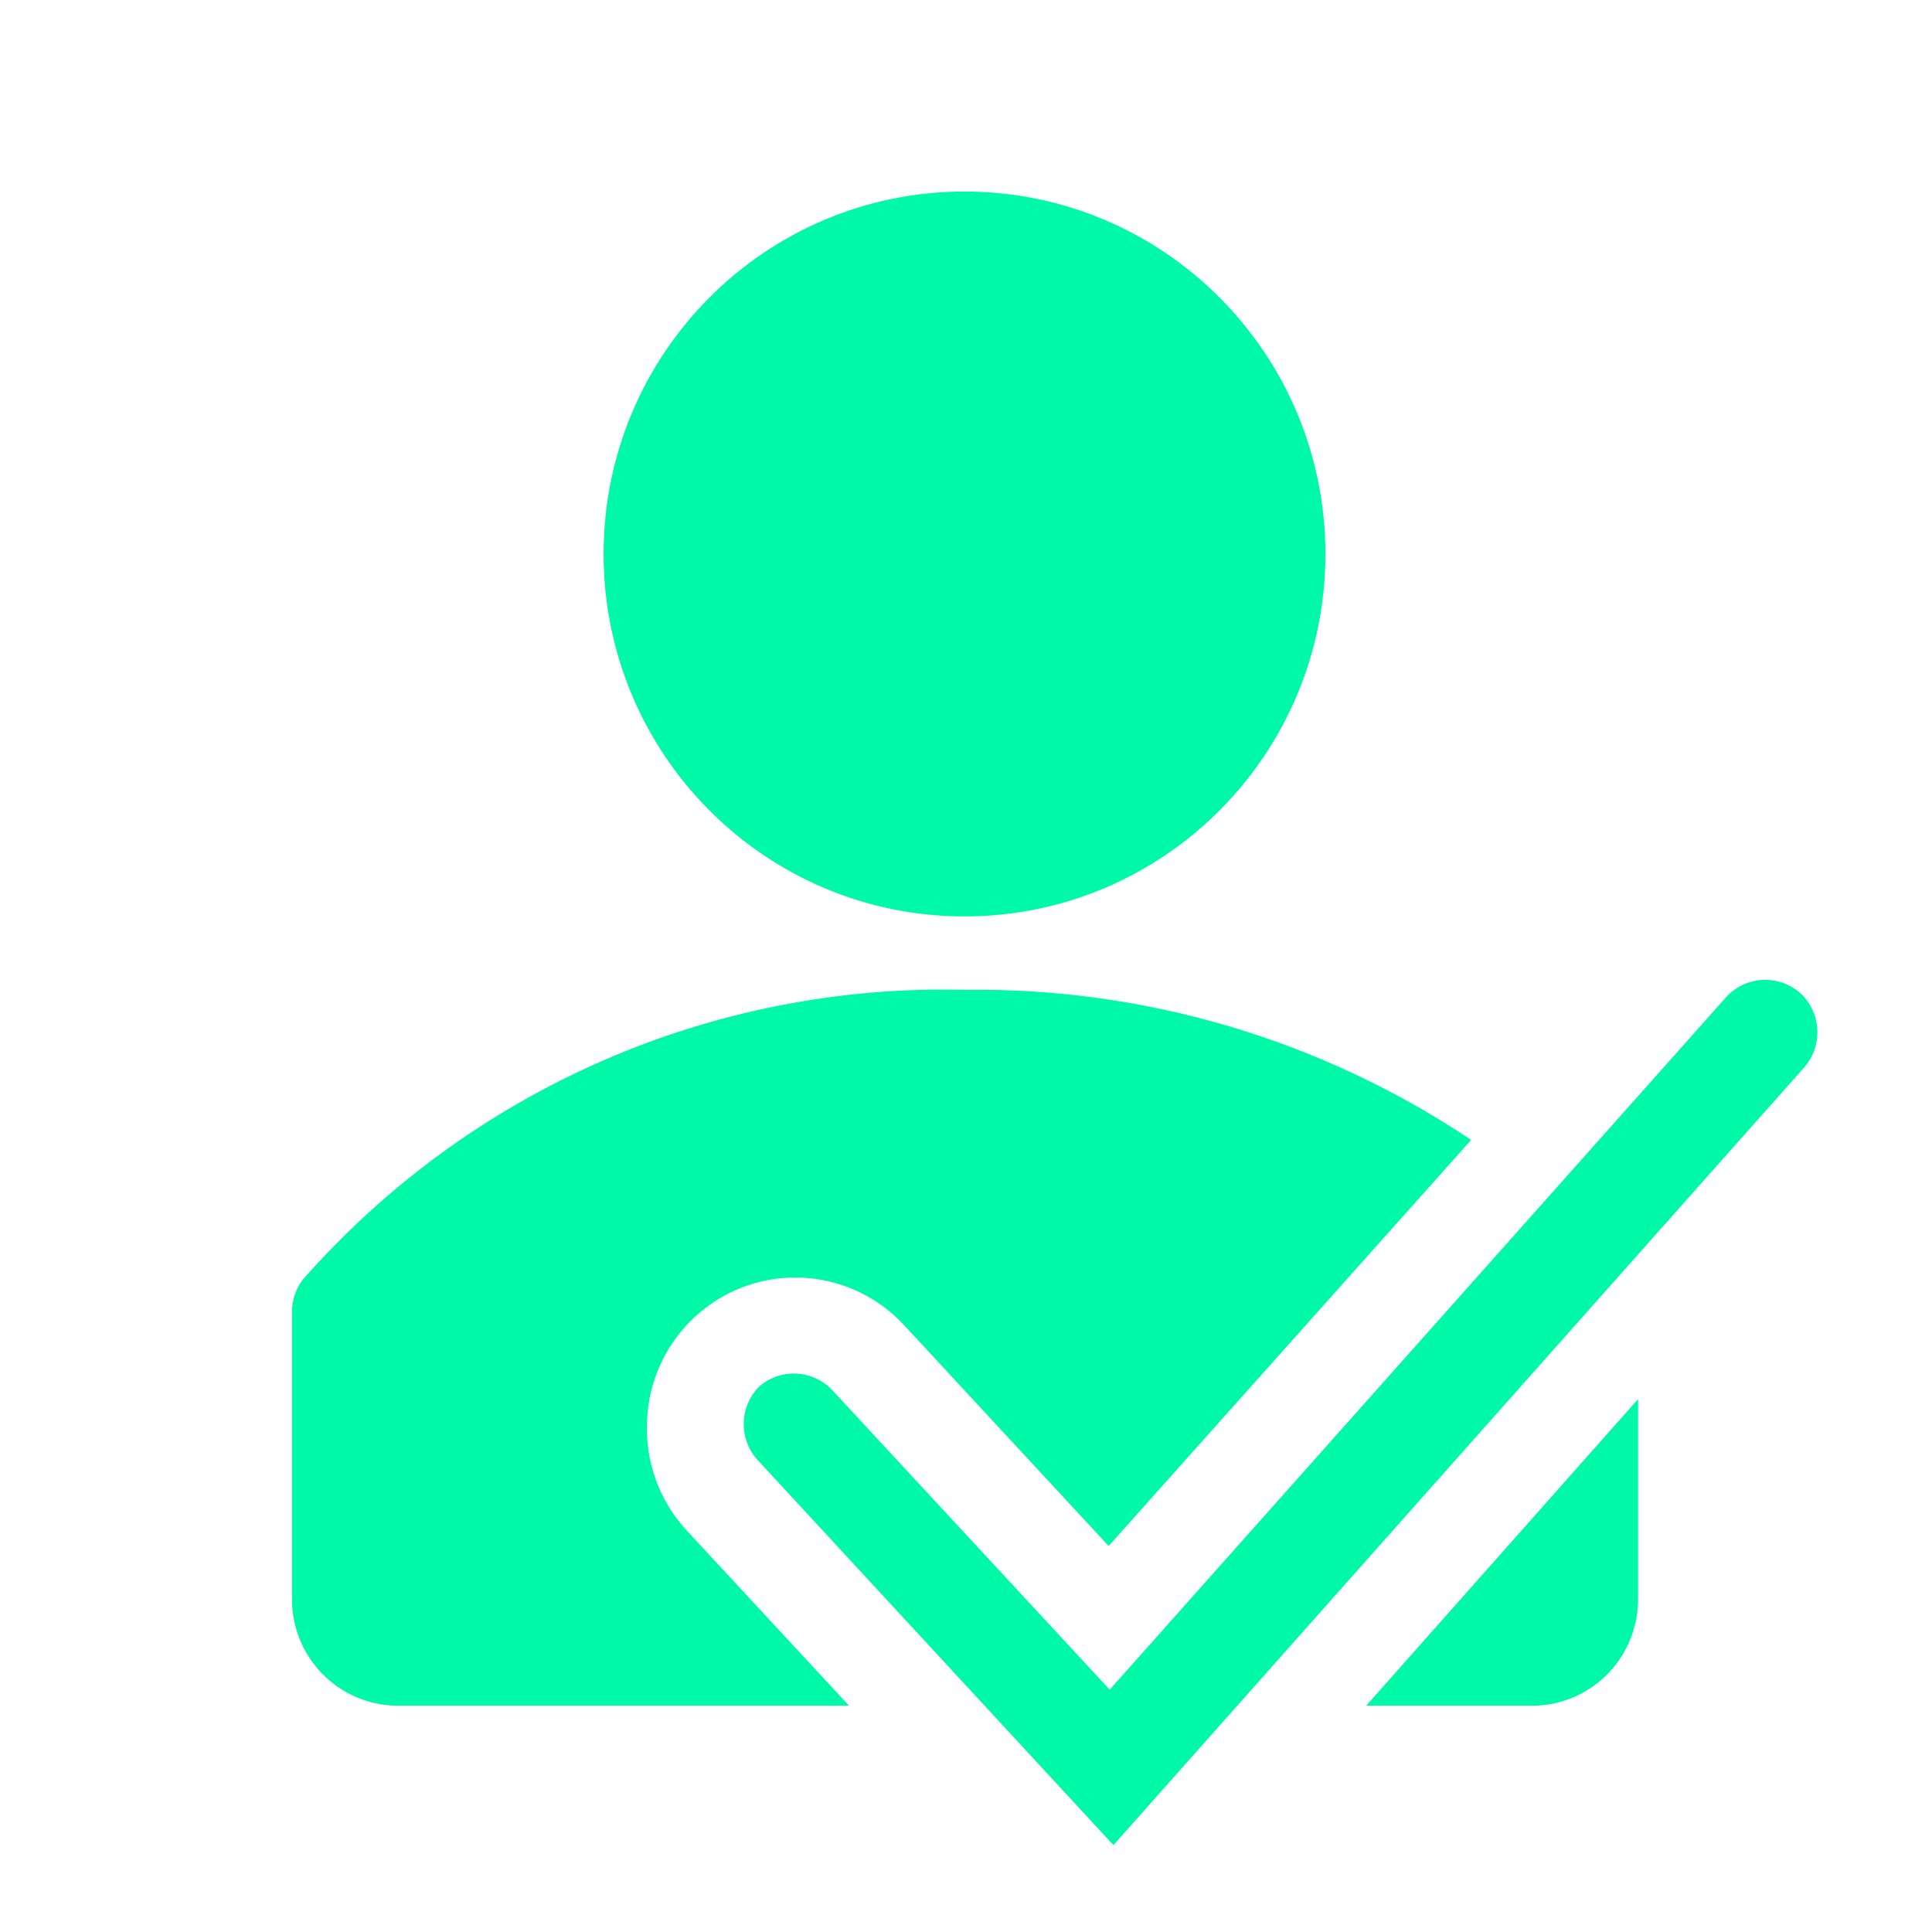 <svg width="120" height="120" viewBox="0 0 120 120" fill="none" xmlns="http://www.w3.org/2000/svg">
<g clip-path="url(#clip0_2_175)">
<path d="M59.907 56.92C72.287 56.92 82.324 46.841 82.324 34.409C82.324 21.977 72.287 11.898 59.907 11.898C47.526 11.898 37.49 21.977 37.49 34.409C37.49 46.841 47.526 56.92 59.907 56.92Z" fill="#00F9A7"/>
<path d="M40.189 88.256C40.257 86.427 40.864 84.66 41.933 83.177C43.001 81.695 44.484 80.563 46.192 79.927C47.901 79.29 49.76 79.176 51.533 79.6C53.306 80.023 54.914 80.965 56.154 82.306L68.86 96.024L91.376 70.803C82.075 64.579 71.115 61.329 59.94 61.481C52.187 61.285 44.486 62.795 37.377 65.908C30.268 69.02 23.925 73.659 18.792 79.497C18.358 80.078 18.127 80.787 18.134 81.513V99.33C18.133 101.05 18.8 102.702 19.992 103.936C21.184 105.17 22.808 105.89 24.52 105.941H52.731L42.625 95.033C41.79 94.123 41.144 93.055 40.726 91.891C40.308 90.728 40.125 89.492 40.189 88.256Z" fill="#00F9A7"/>
<path d="M95.359 105.941C97.071 105.89 98.695 105.17 99.887 103.936C101.08 102.702 101.746 101.05 101.745 99.33V86.901L84.858 105.941H95.359Z" fill="#00F9A7"/>
<path d="M111.851 61.713C111.528 61.42 111.15 61.194 110.739 61.048C110.329 60.903 109.894 60.84 109.459 60.865C109.024 60.89 108.599 61.001 108.207 61.191C107.815 61.382 107.465 61.65 107.177 61.977L68.926 104.949L51.809 86.471C51.528 86.141 51.185 85.87 50.8 85.674C50.414 85.477 49.994 85.358 49.563 85.324C49.132 85.29 48.699 85.342 48.288 85.477C47.877 85.611 47.496 85.826 47.167 86.108C46.859 86.415 46.614 86.781 46.447 87.183C46.28 87.586 46.194 88.018 46.194 88.455C46.194 88.891 46.28 89.323 46.447 89.726C46.614 90.129 46.859 90.494 47.167 90.802L69.157 114.602L112.081 66.275C112.635 65.63 112.92 64.797 112.877 63.947C112.834 63.098 112.467 62.297 111.851 61.713Z" fill="#00F9A7"/>
</g>
<defs>
<clipPath id="clip0_2_175">
<rect width="118.504" height="119" fill="white" transform="translate(0.688 0.163)"/>
</clipPath>
</defs>
</svg>
